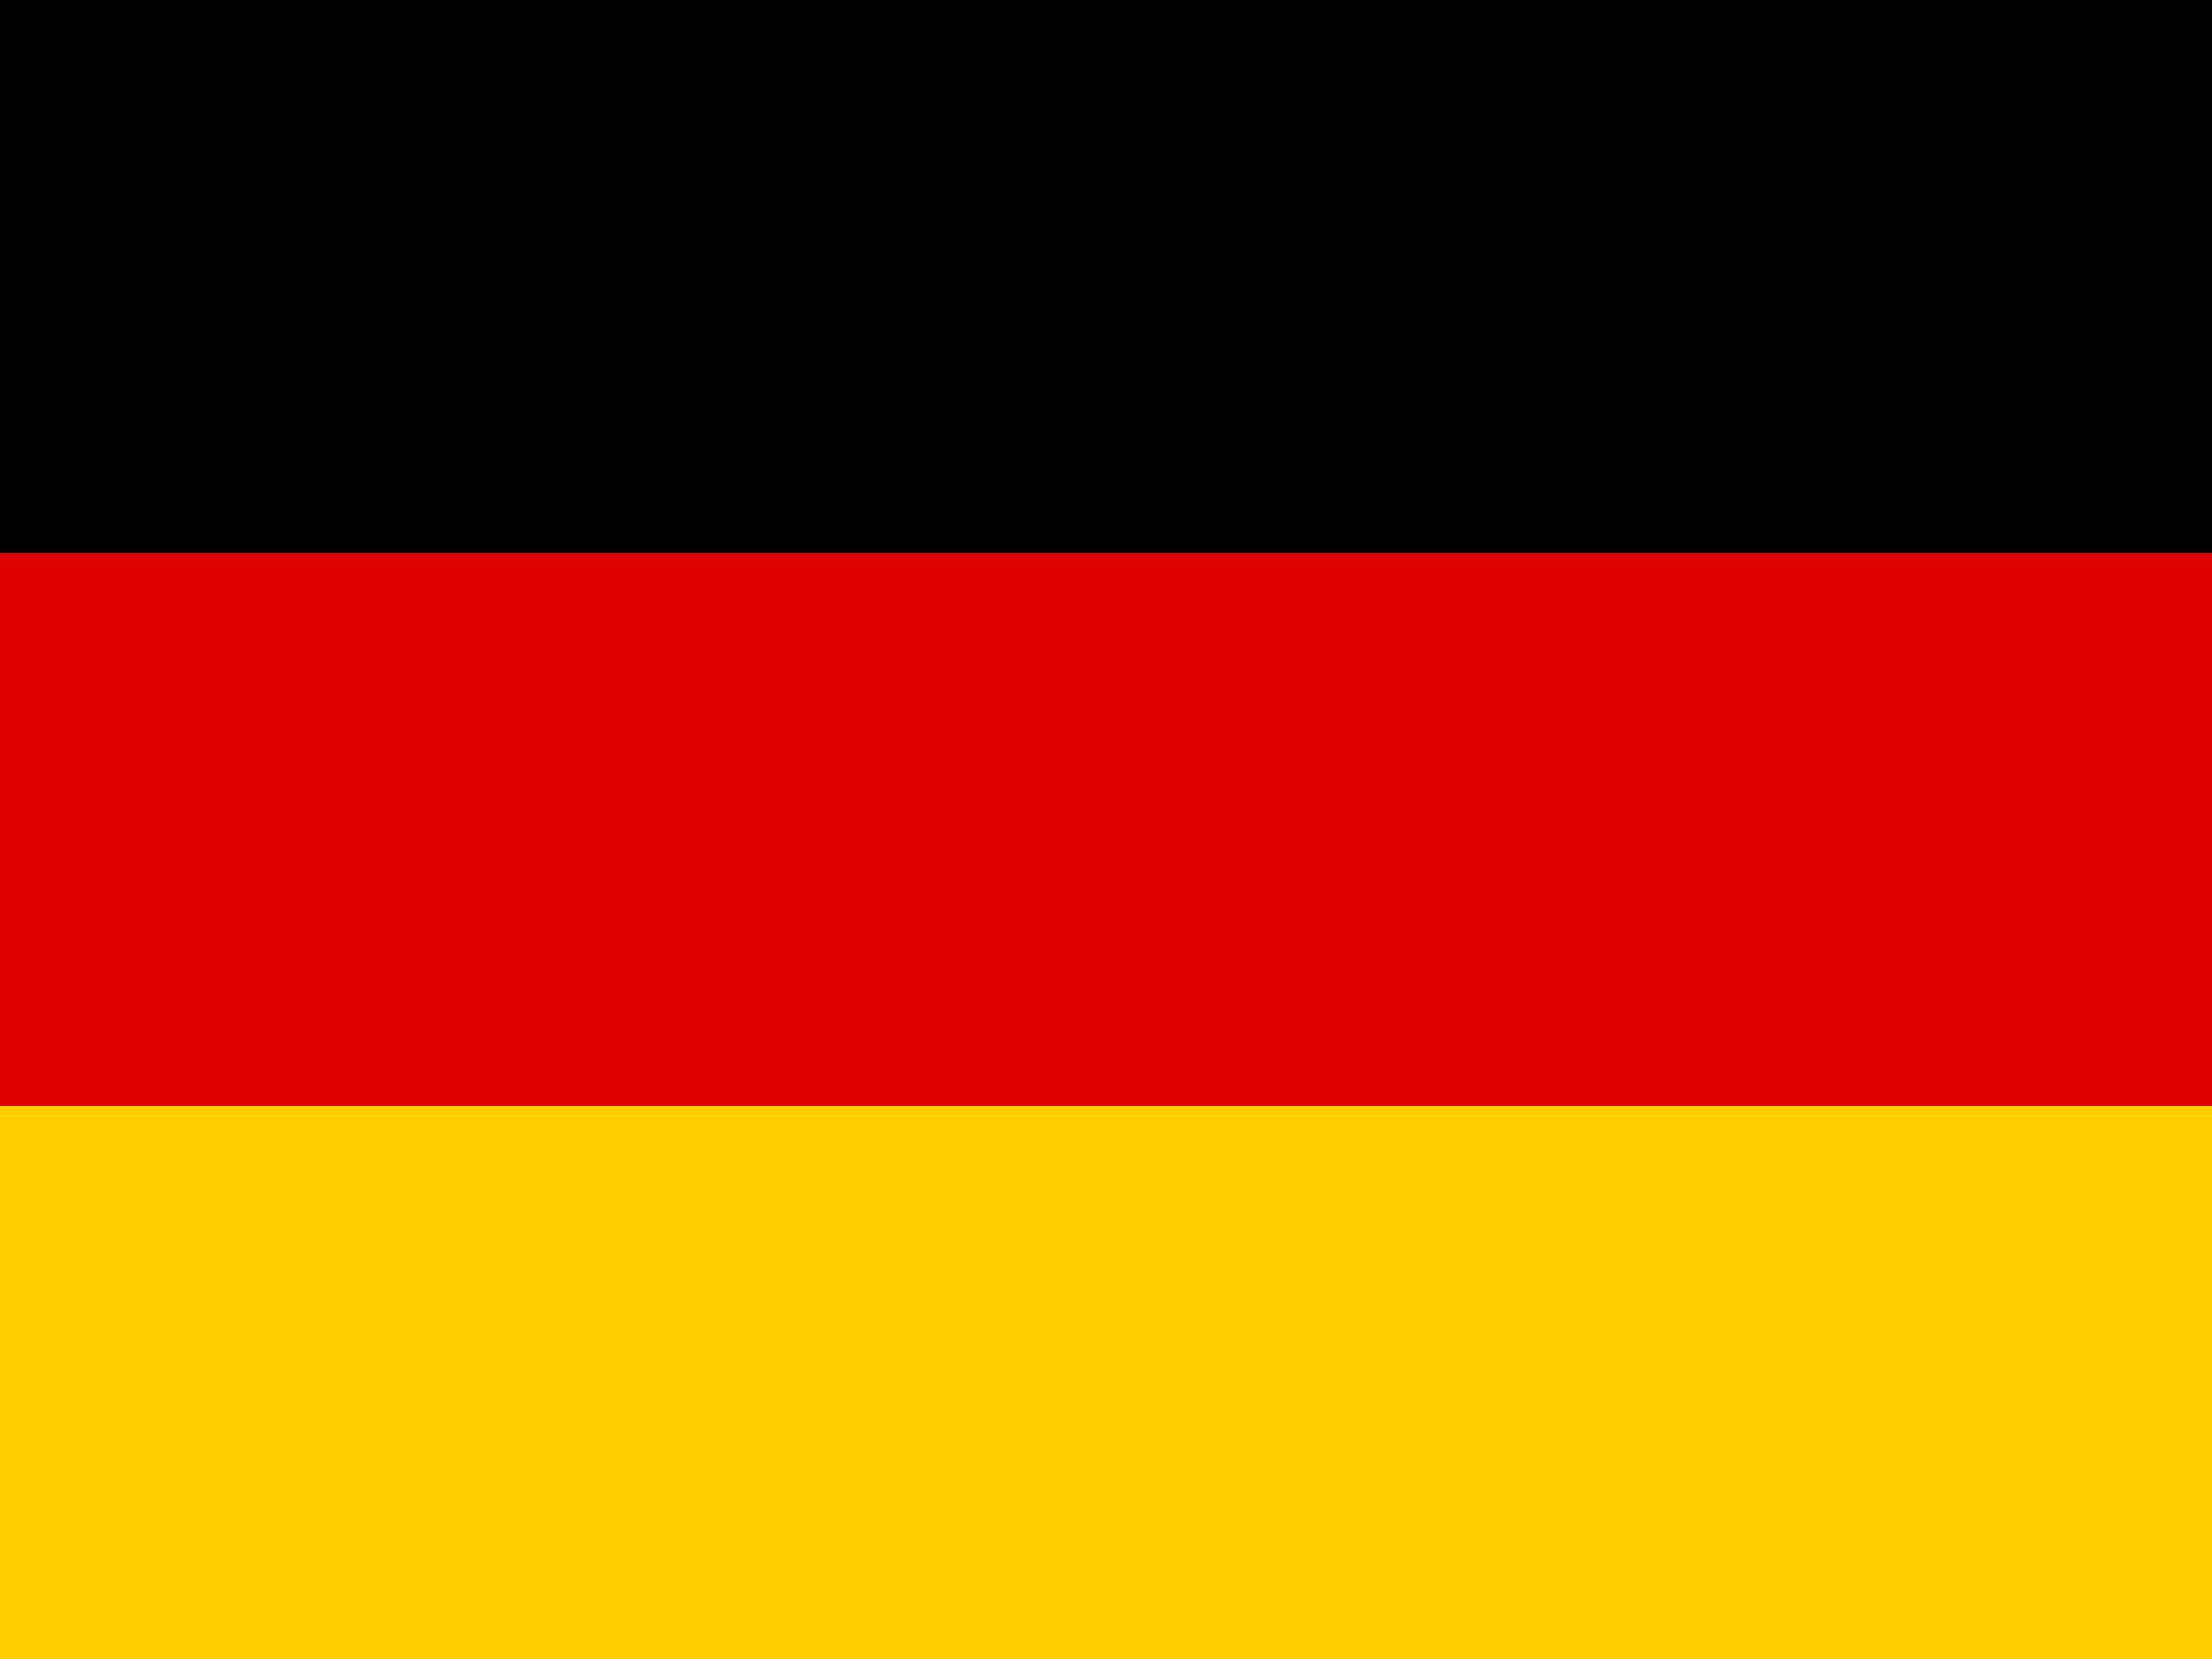 <?xml version="1.0" encoding="UTF-8"?>
<svg width="40px" height="30px" viewBox="0 0 40 30" version="1.1" xmlns="http://www.w3.org/2000/svg" xmlns:xlink="http://www.w3.org/1999/xlink">
    <title>Country-tag-DE</title>
    <g id="Country-tag-DE" stroke="none" stroke-width="1" fill="none" fill-rule="evenodd">
        <rect id="Rectangle" fill="#000000" x="0" y="0" width="40" height="10"></rect>
        <rect id="Rectangle-Copy" fill="#DF0000" x="0" y="10" width="40" height="10"></rect>
        <rect id="Rectangle-Copy-2" fill="#FECE00" x="0" y="20" width="40" height="10"></rect>
    </g>
</svg>